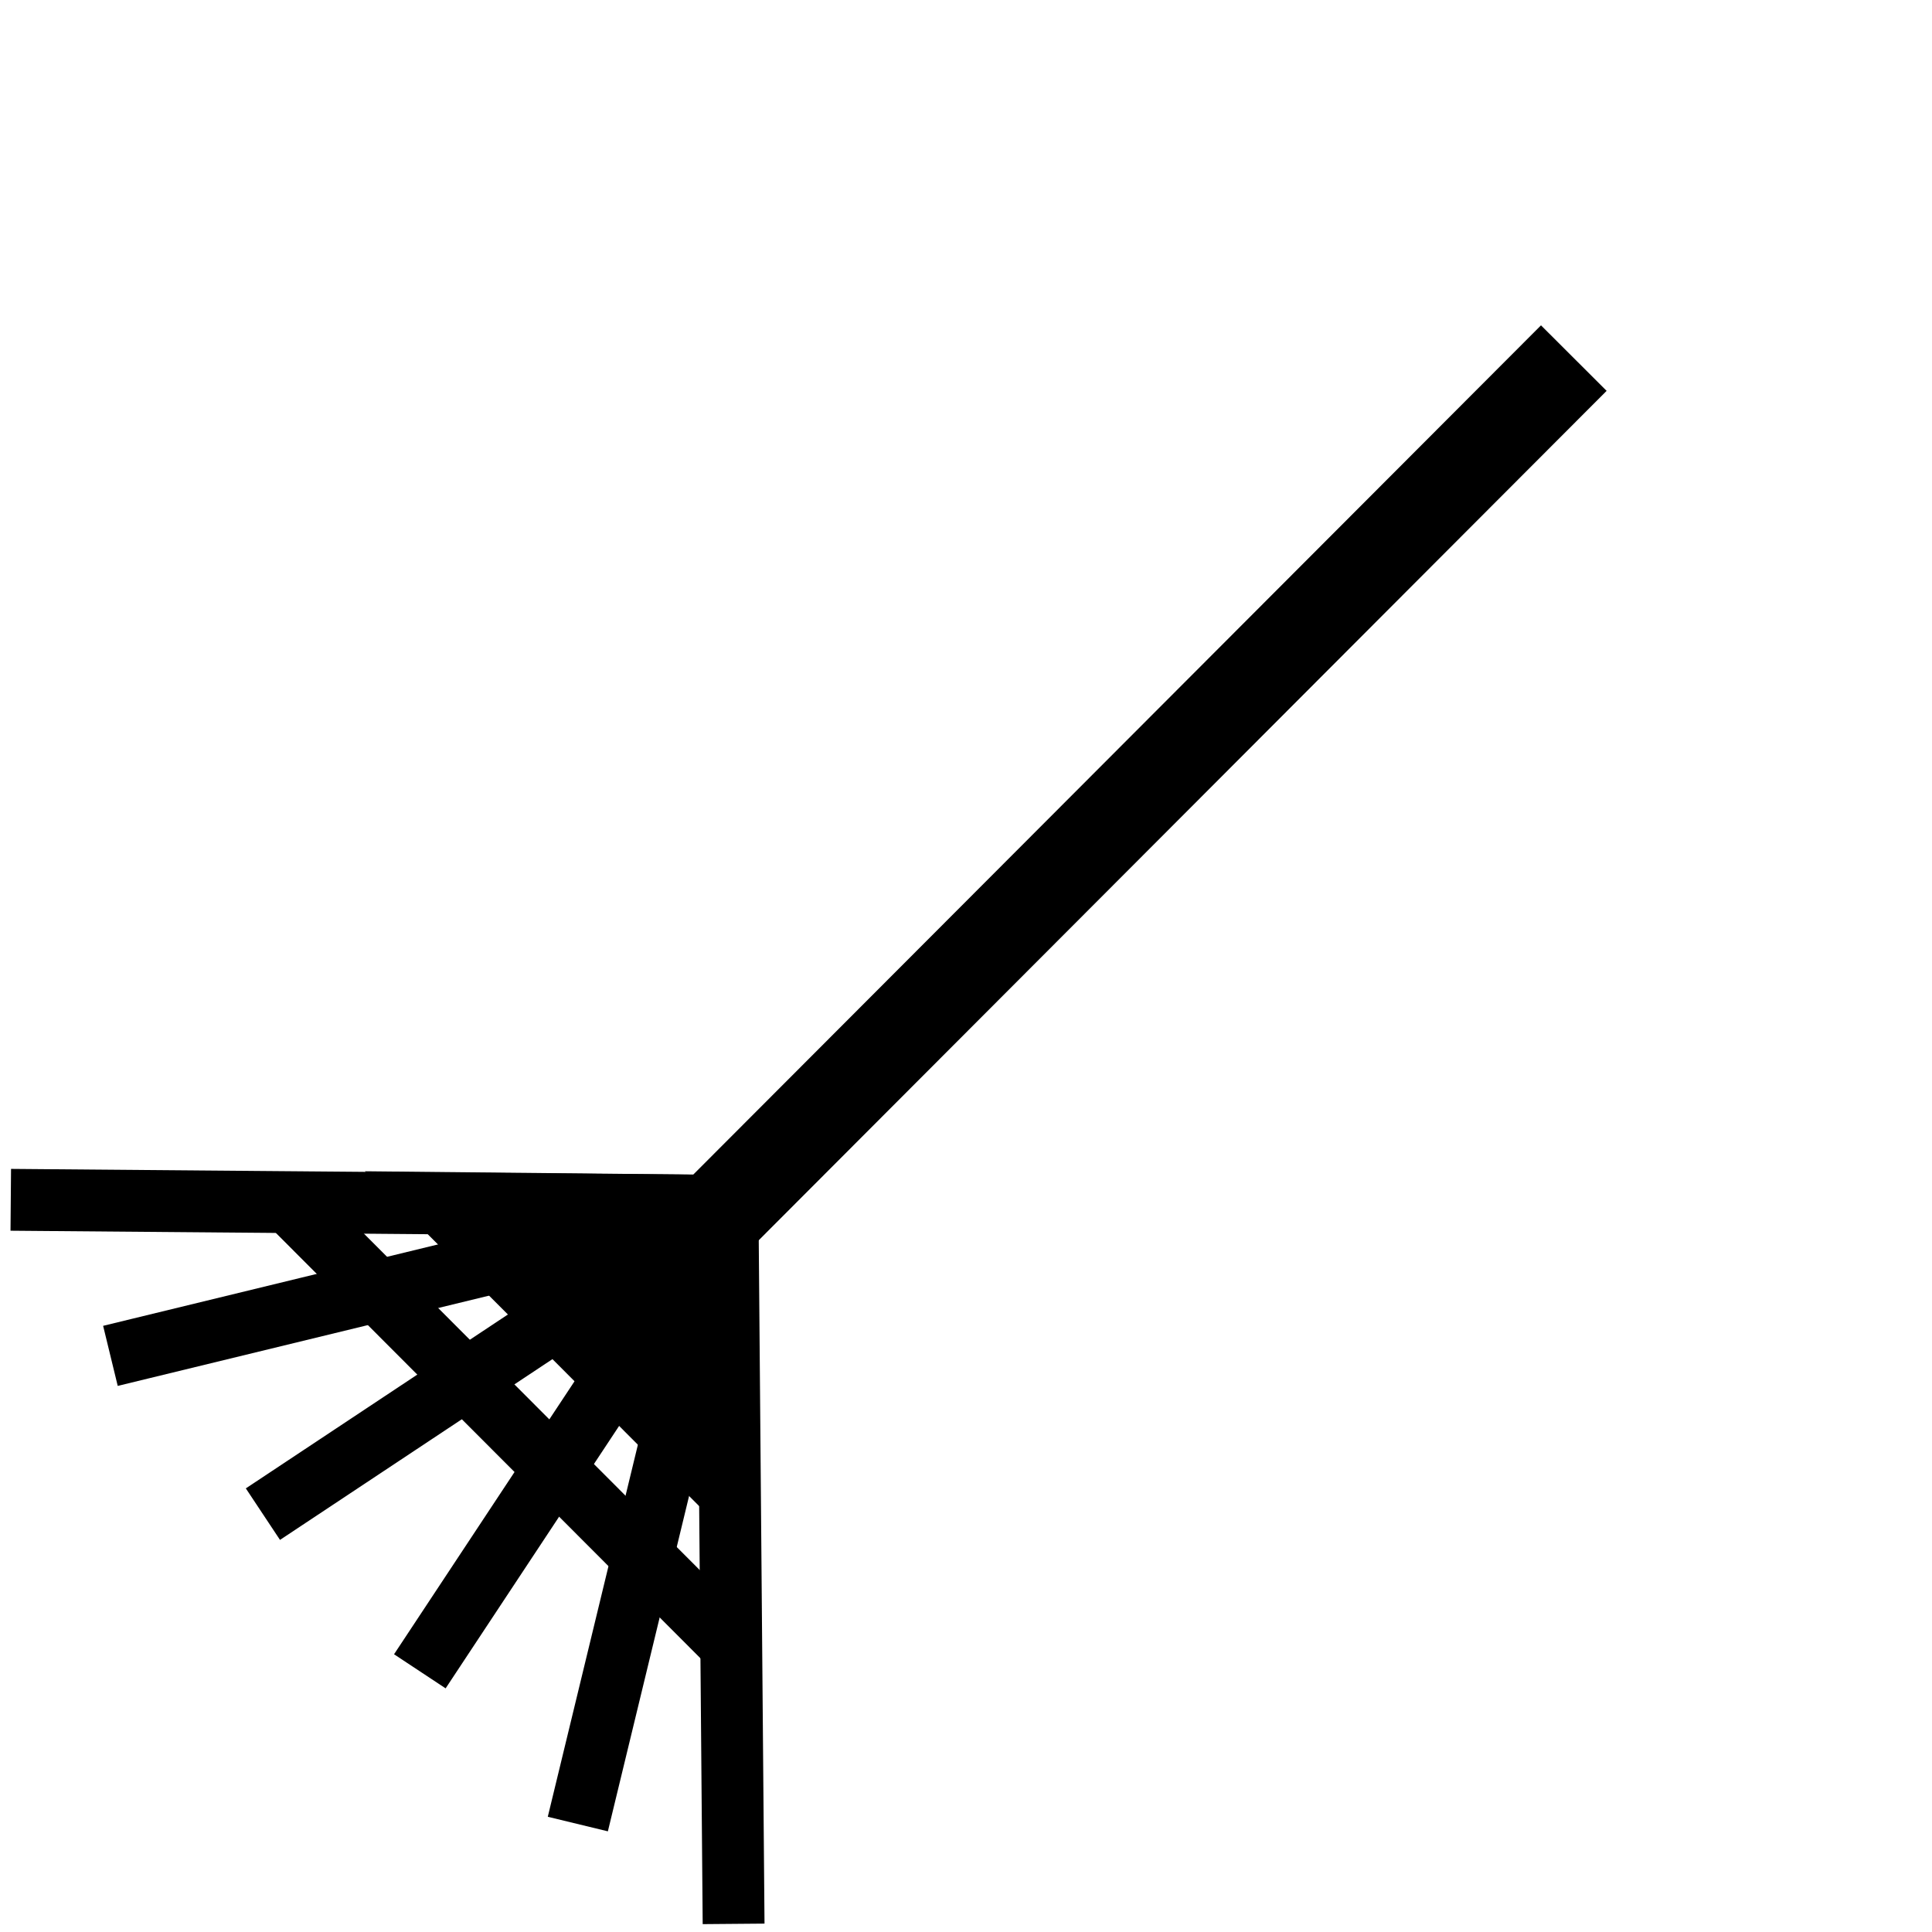 <?xml version="1.0" encoding="UTF-8"?>
<svg xmlns="http://www.w3.org/2000/svg" width="125" height="125" viewBox="0 0 125 125" fill="none">
  <path d="M41.072 84.03L101.825 23.169" stroke="black" stroke-width="6" stroke-miterlimit="10"></path>
  <path d="M47.072 78.019L45.862 95.241L28.482 77.83L47.072 78.019Z" fill="black" stroke="black" stroke-width="4" stroke-miterlimit="10"></path>
  <path d="M2.697 77.644L47.072 78.019" stroke="black" stroke-width="4" stroke-miterlimit="10" stroke-linecap="square"></path>
  <path d="M18.677 96.859L47.072 78.019L9.088 87.252" stroke="black" stroke-width="4" stroke-miterlimit="10" stroke-linecap="square" stroke-linejoin="bevel"></path>
  <path d="M47.447 122.474L47.072 78.019" stroke="black" stroke-width="4" stroke-miterlimit="10" stroke-linecap="square"></path>
  <path d="M28.266 106.465L47.072 78.019L37.856 116.072" stroke="black" stroke-width="4" stroke-miterlimit="10" stroke-linecap="square" stroke-linejoin="bevel"></path>
  <path d="M18.687 77.779L47.312 106.456" stroke="black" stroke-width="4" stroke-miterlimit="10"></path>
</svg>
